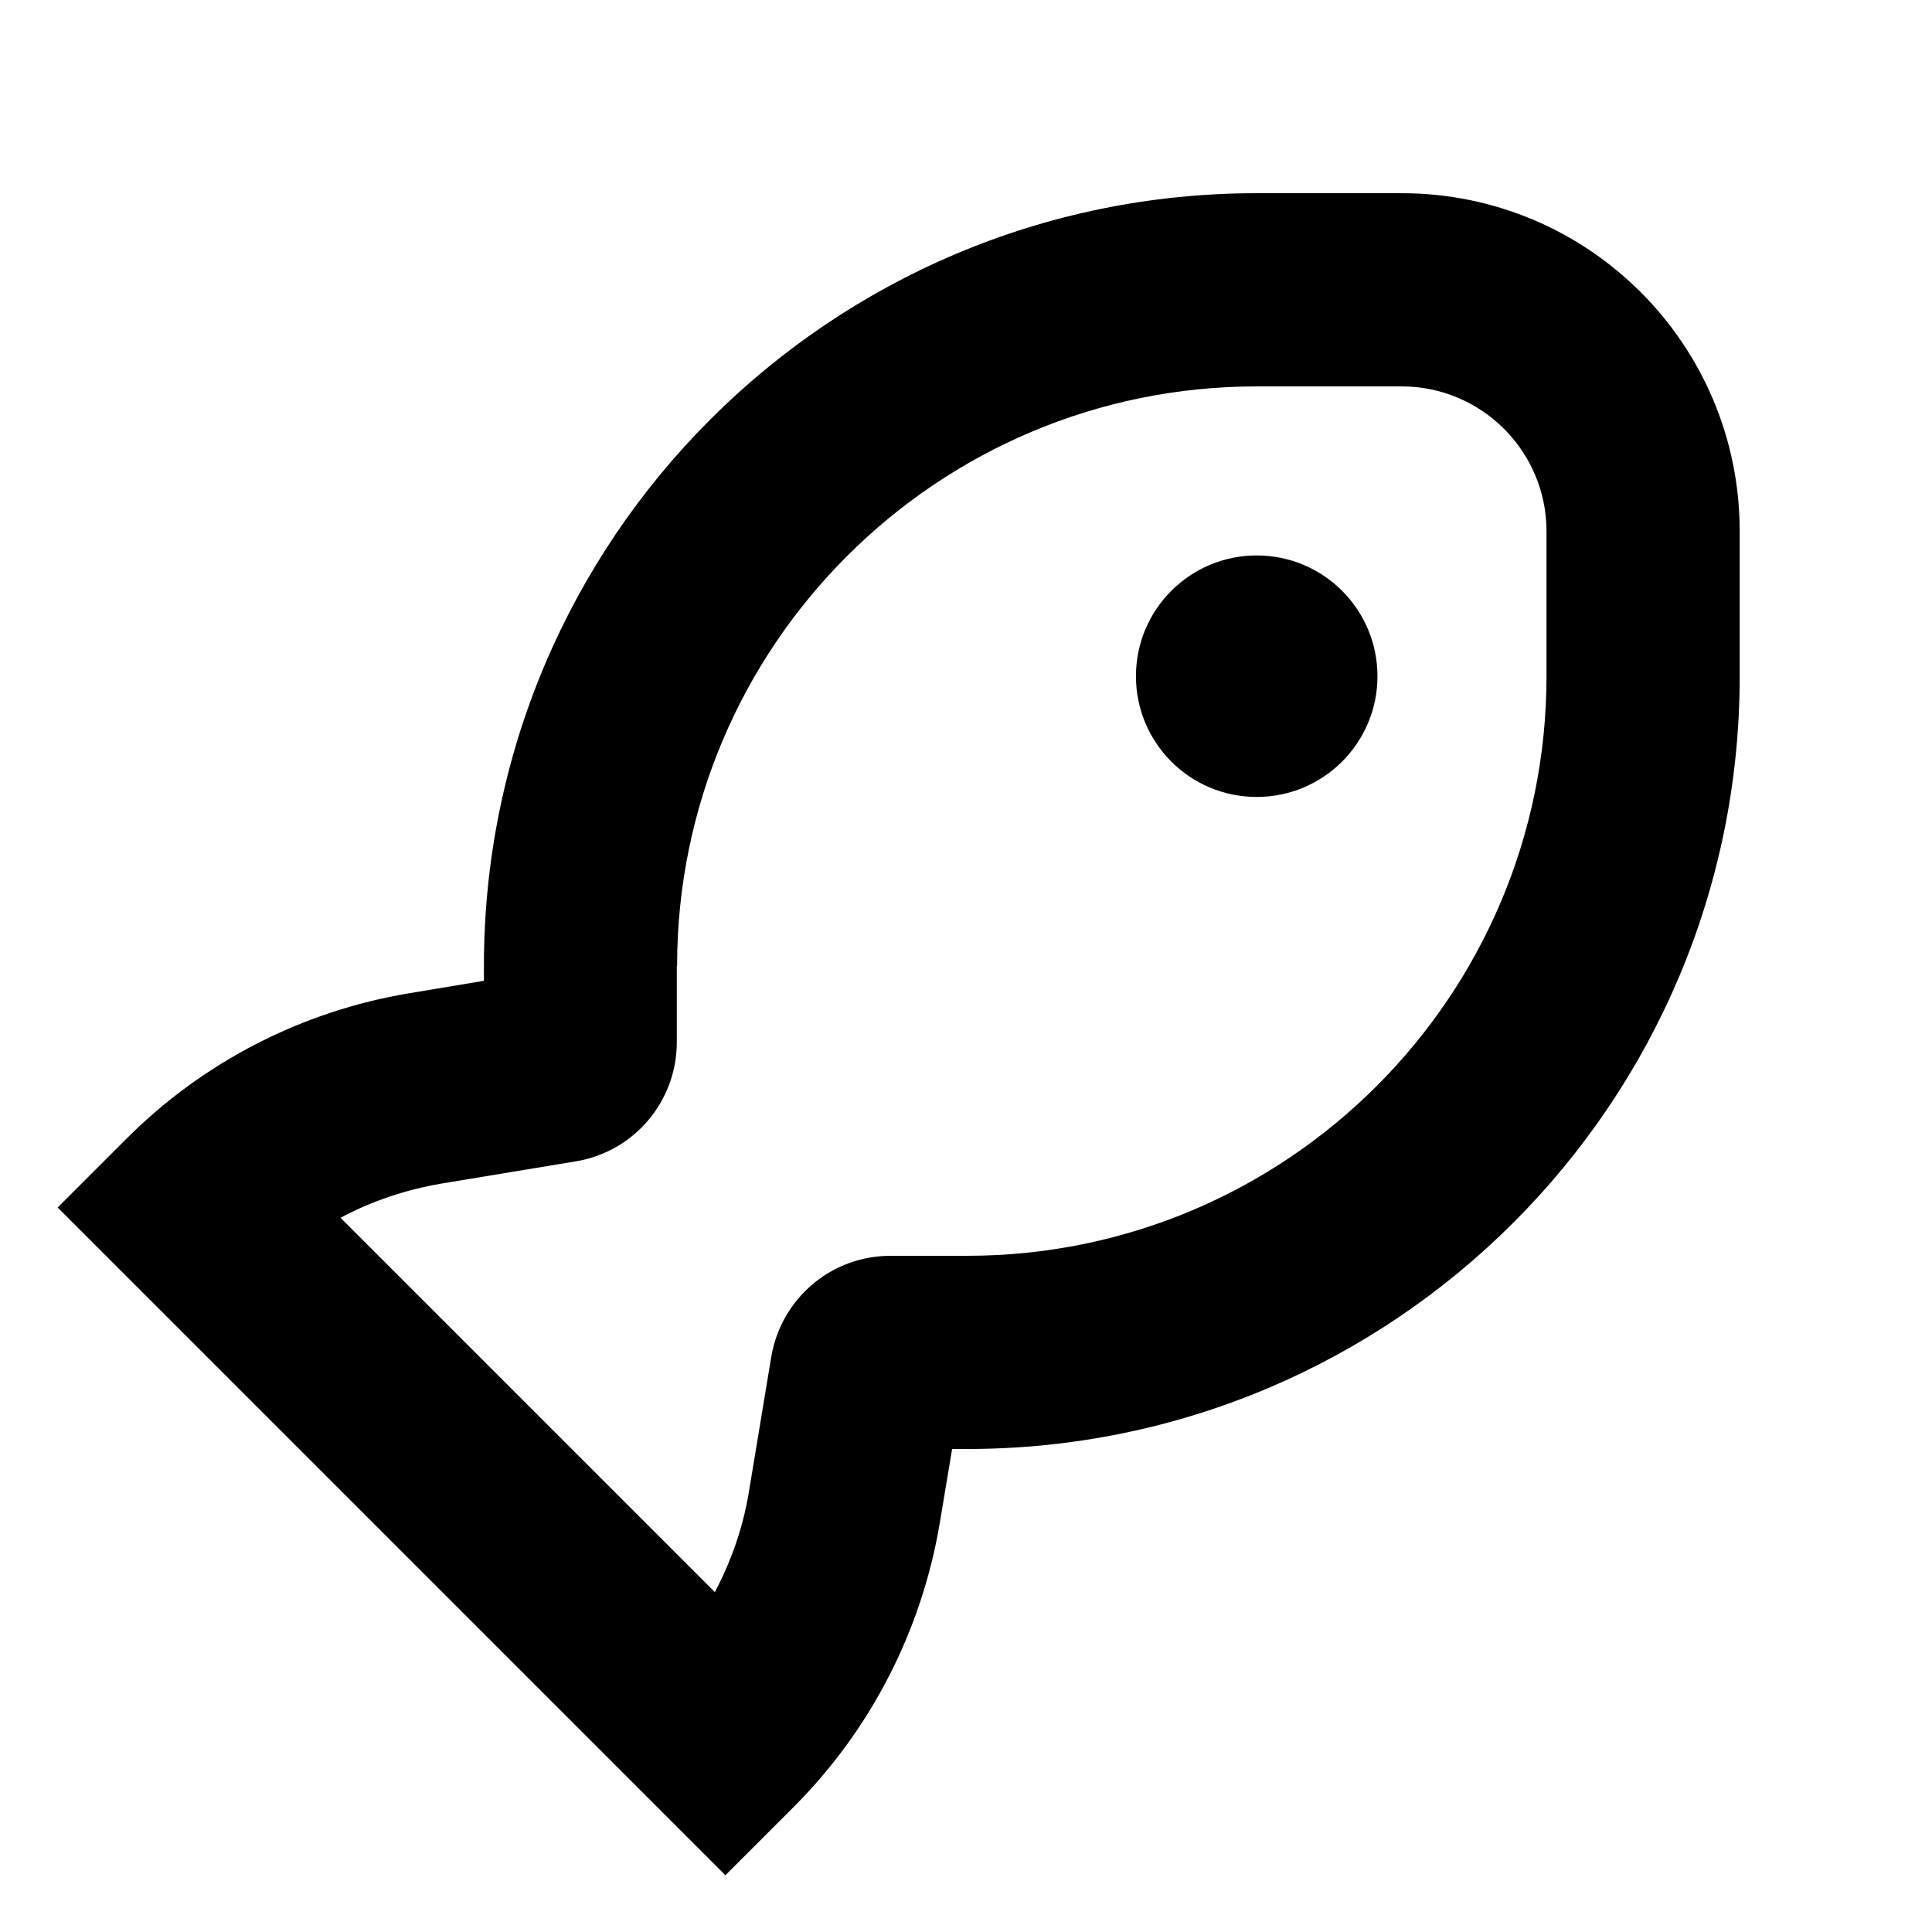 <svg xmlns="http://www.w3.org/2000/svg" viewBox="0 0 640 640"><!--! Font Awesome Pro 7.1.0 by @fontawesome - https://fontawesome.com License - https://fontawesome.com/license (Commercial License) Copyright 2025 Fonticons, Inc. --><path fill="currentColor" d="M224.3 320C224.3 214 310.3 128 416.3 128L464.3 128C490.8 128 512.3 149.5 512.3 176L512.3 224C512.3 330 426.3 416 320.3 416L295 416C275.4 416 258.8 430.1 255.5 449.4L248.1 494.1C246.2 505.8 242.3 517 236.8 527.4L112.8 403.4C123.1 397.9 134.4 394.1 146.1 392.1L190.8 384.7C210.1 381.5 224.2 364.8 224.2 345.2L224.2 320zM416.3 64C274.9 64 160.3 178.6 160.3 320L160.3 324.9L135.7 329C100.1 334.9 67.2 351.8 41.7 377.4L19.1 400L41.7 422.6L217.7 598.6L240.3 621.2L262.9 598.6C288.4 573.1 305.3 540.2 311.3 504.6L315.4 480L320.3 480C461.7 480 576.3 365.4 576.3 224L576.3 176C576.3 114.1 526.2 64 464.3 64L416.3 64zM416.3 264C438.4 264 456.3 246.1 456.3 224C456.3 201.9 438.4 184 416.3 184C394.2 184 376.3 201.9 376.3 224C376.3 246.1 394.2 264 416.3 264z"/></svg>